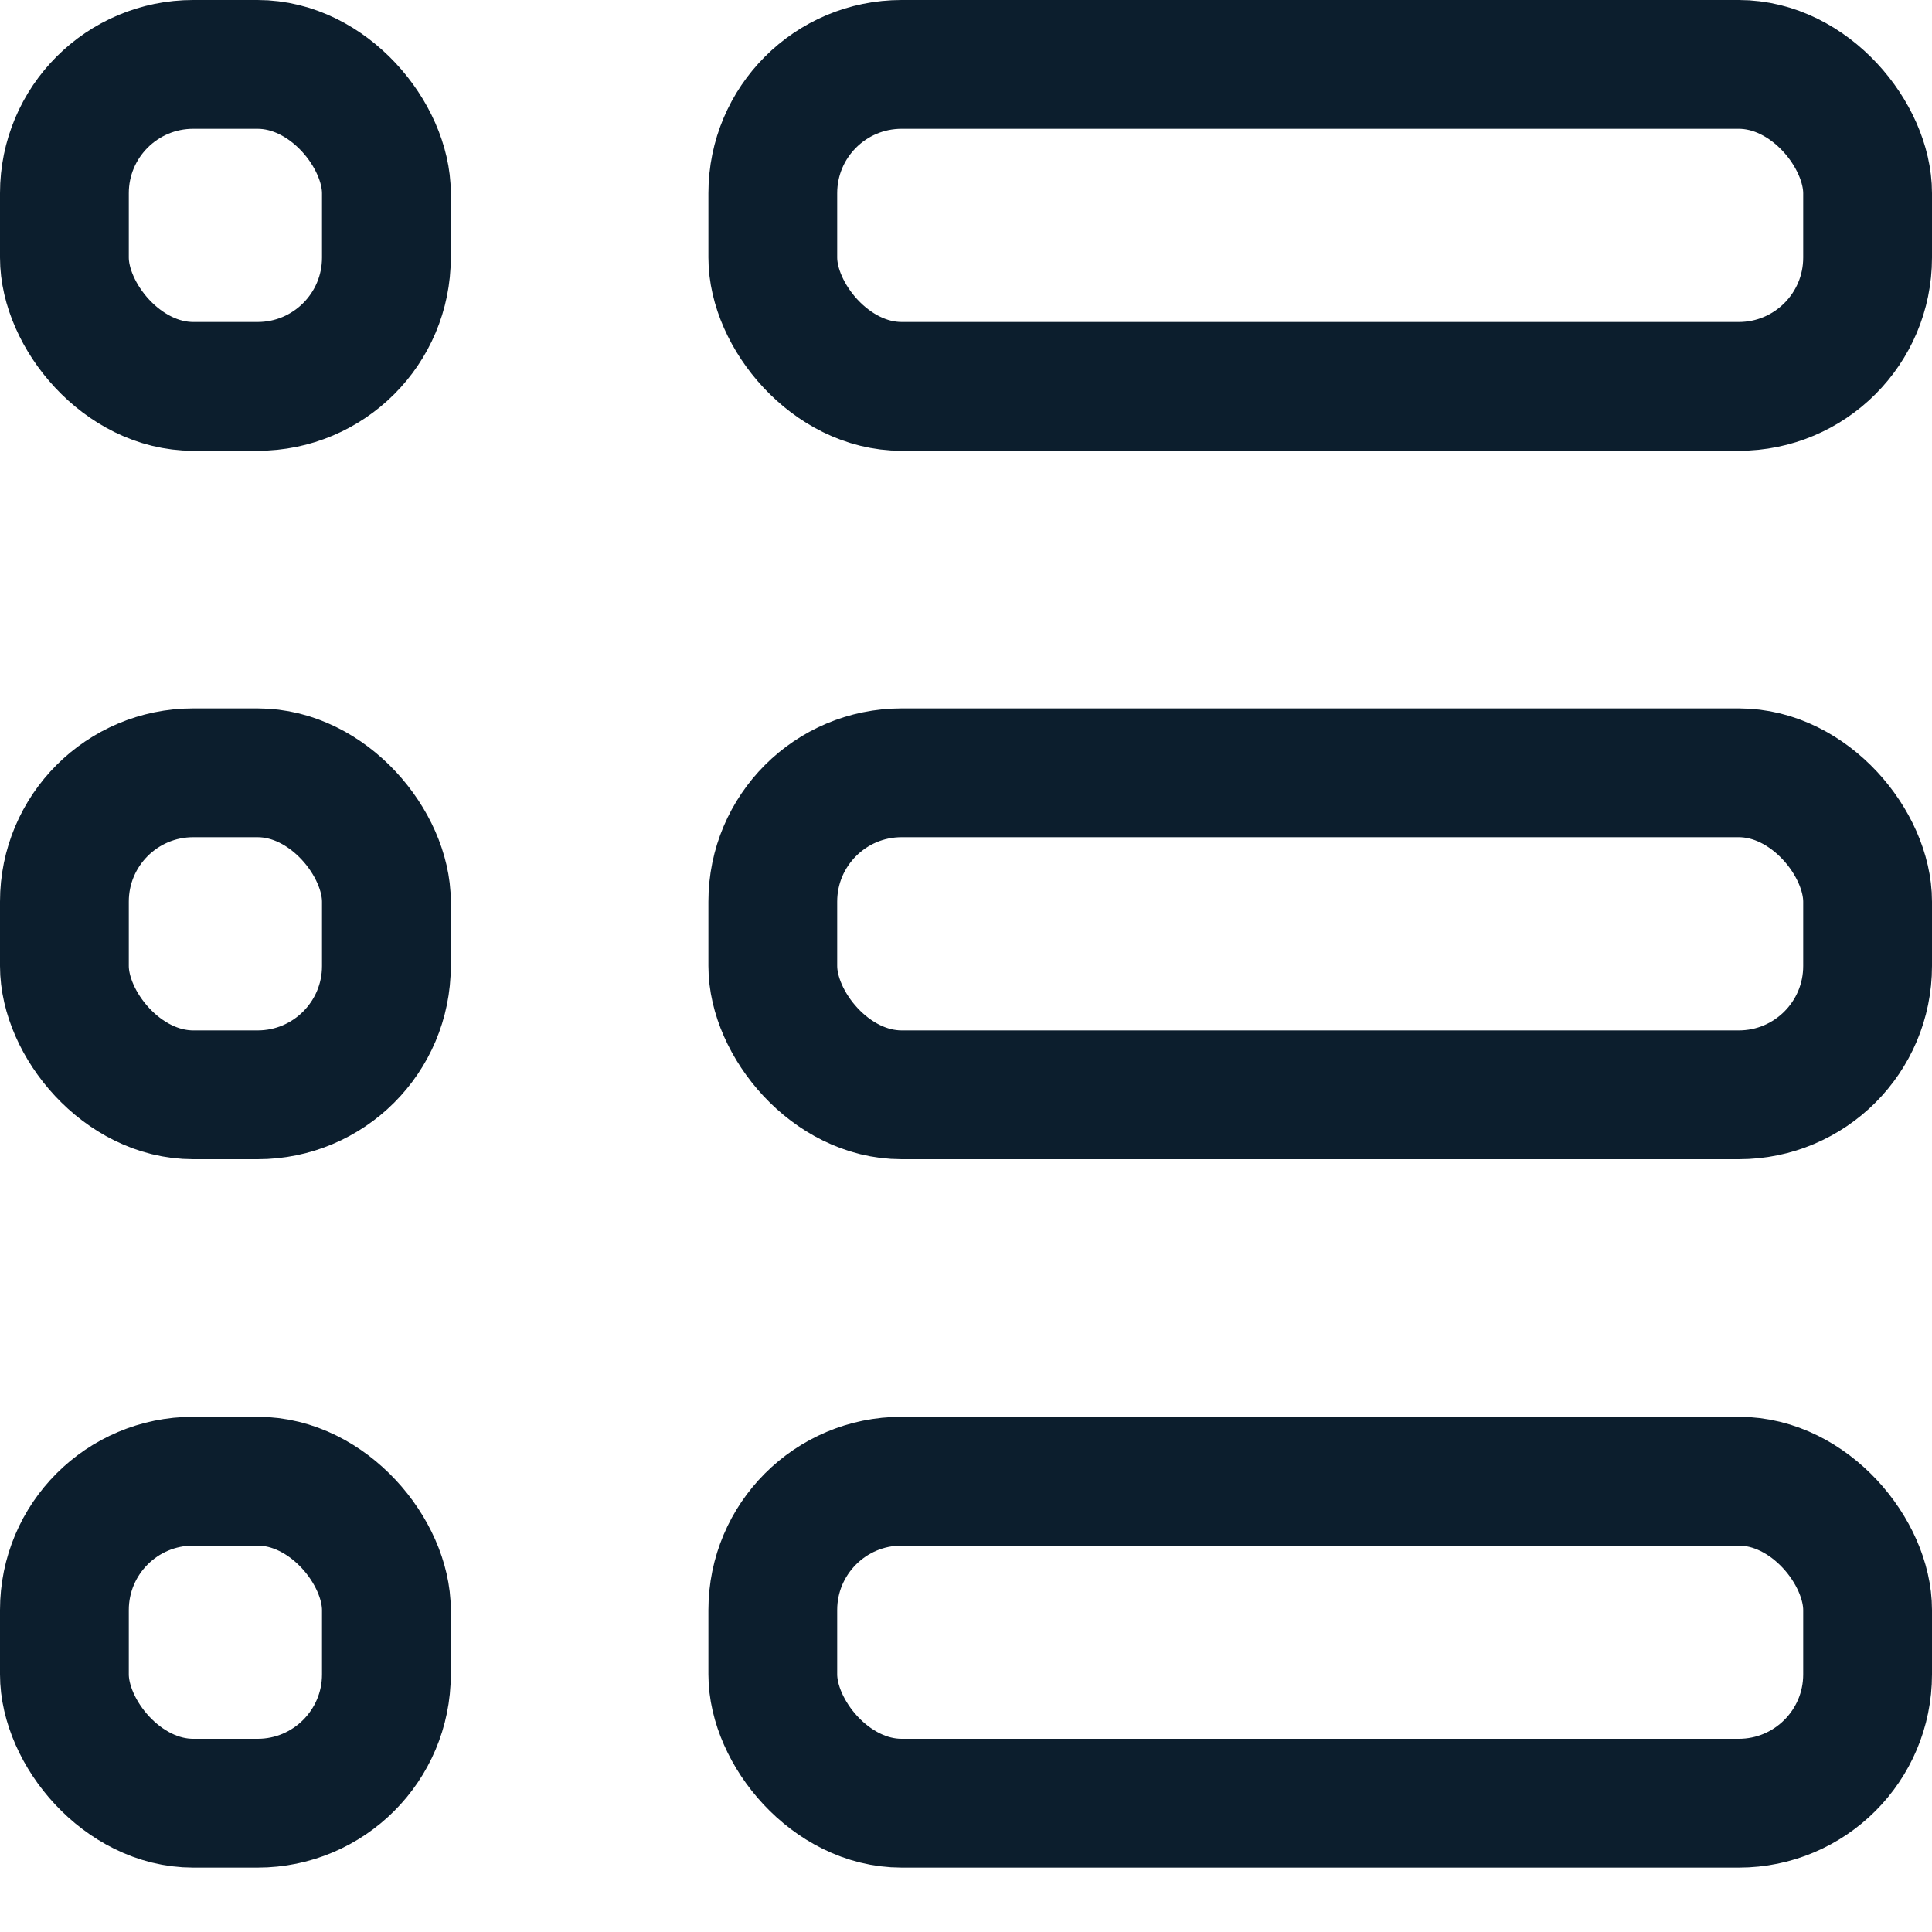 <svg width="30" height="30" viewBox="0 0 30 30" fill="none" xmlns="http://www.w3.org/2000/svg">
<rect x="1" y="23" width="5" height="5" rx="2" stroke="#0C1E2D" stroke-width="2"/>
<rect x="1" y="1" width="5" height="5" rx="2" stroke="#0C1E2D" stroke-width="2"/>
<rect x="1" y="12" width="5" height="5" rx="2" stroke="#0C1E2D" stroke-width="2"/>
<rect x="12" y="1" width="17" height="5" rx="2" stroke="#0C1E2D" stroke-width="2"/>
<rect x="12" y="12" width="17" height="5" rx="2" stroke="#0C1E2D" stroke-width="2"/>
<rect x="12" y="23" width="17" height="5" rx="2" stroke="#0C1E2D" stroke-width="2"/>
</svg>
